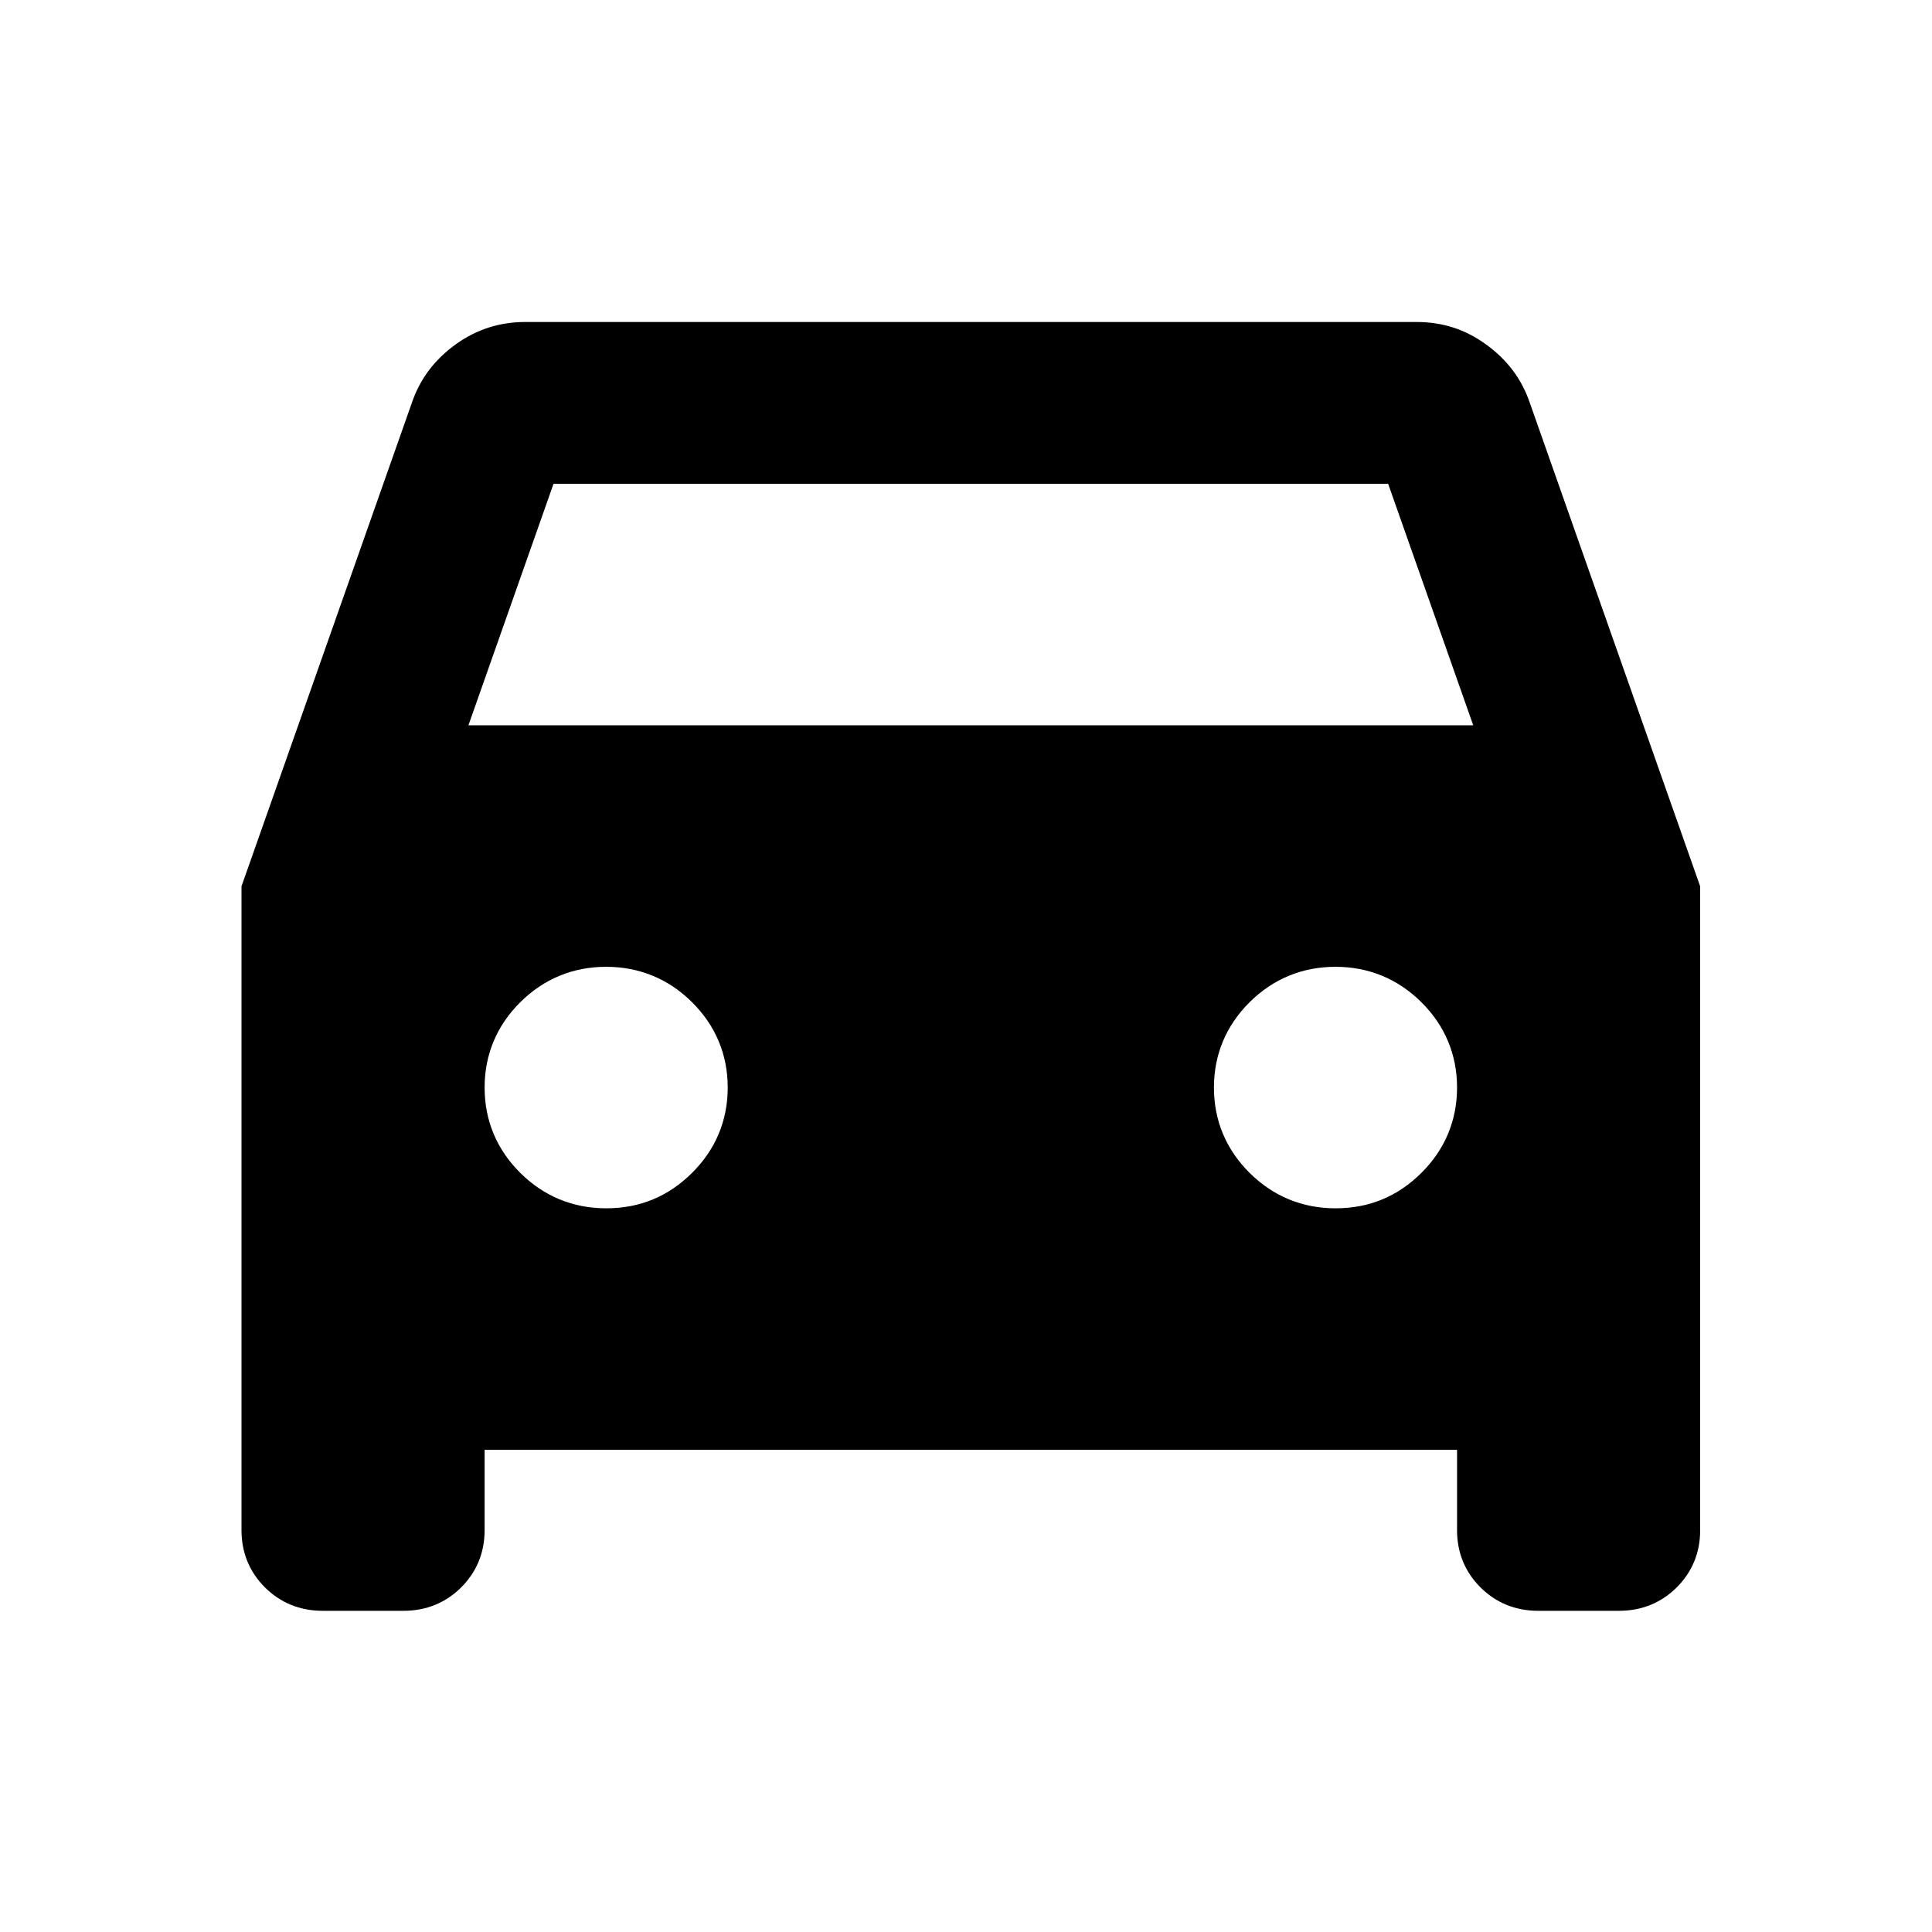 <svg width="24" height="24" viewBox="0 0 24 24" fill="none" xmlns="http://www.w3.org/2000/svg">
<path d="M4.007 20.01C3.725 20.01 3.483 19.91 3.292 19.72C3.101 19.53 3 19.29 3 19.01V11.01L5.114 5.01C5.215 4.71 5.396 4.47 5.658 4.28C5.919 4.09 6.211 4 6.523 4H17.597C17.919 4 18.201 4.09 18.462 4.28C18.724 4.47 18.905 4.71 19.006 5.01L21.12 11.01V19.01C21.12 19.29 21.019 19.53 20.828 19.72C20.637 19.91 20.395 20.01 20.113 20.01H19.107C18.825 20.01 18.583 19.91 18.392 19.72C18.201 19.53 18.1 19.29 18.1 19.01V18.01H6.02V19.01C6.02 19.29 5.919 19.53 5.728 19.72C5.537 19.91 5.295 20.01 5.013 20.01H4.007ZM5.819 9.01H18.301L17.244 6.01H6.876L5.819 9.01ZM7.53 15.01C7.953 15.01 8.305 14.86 8.597 14.57C8.889 14.28 9.04 13.92 9.04 13.51C9.04 13.1 8.889 12.74 8.597 12.45C8.305 12.16 7.943 12.01 7.53 12.01C7.117 12.01 6.755 12.16 6.463 12.45C6.171 12.74 6.02 13.1 6.02 13.51C6.02 13.92 6.171 14.28 6.463 14.57C6.755 14.86 7.117 15.01 7.53 15.01ZM16.59 15.01C17.013 15.01 17.365 14.86 17.657 14.57C17.949 14.28 18.1 13.92 18.1 13.51C18.1 13.1 17.949 12.74 17.657 12.45C17.365 12.16 17.003 12.01 16.59 12.01C16.177 12.01 15.815 12.16 15.523 12.45C15.231 12.74 15.08 13.1 15.08 13.51C15.08 13.92 15.231 14.28 15.523 14.57C15.815 14.86 16.177 15.01 16.59 15.01Z" fill="black"/>
</svg>
